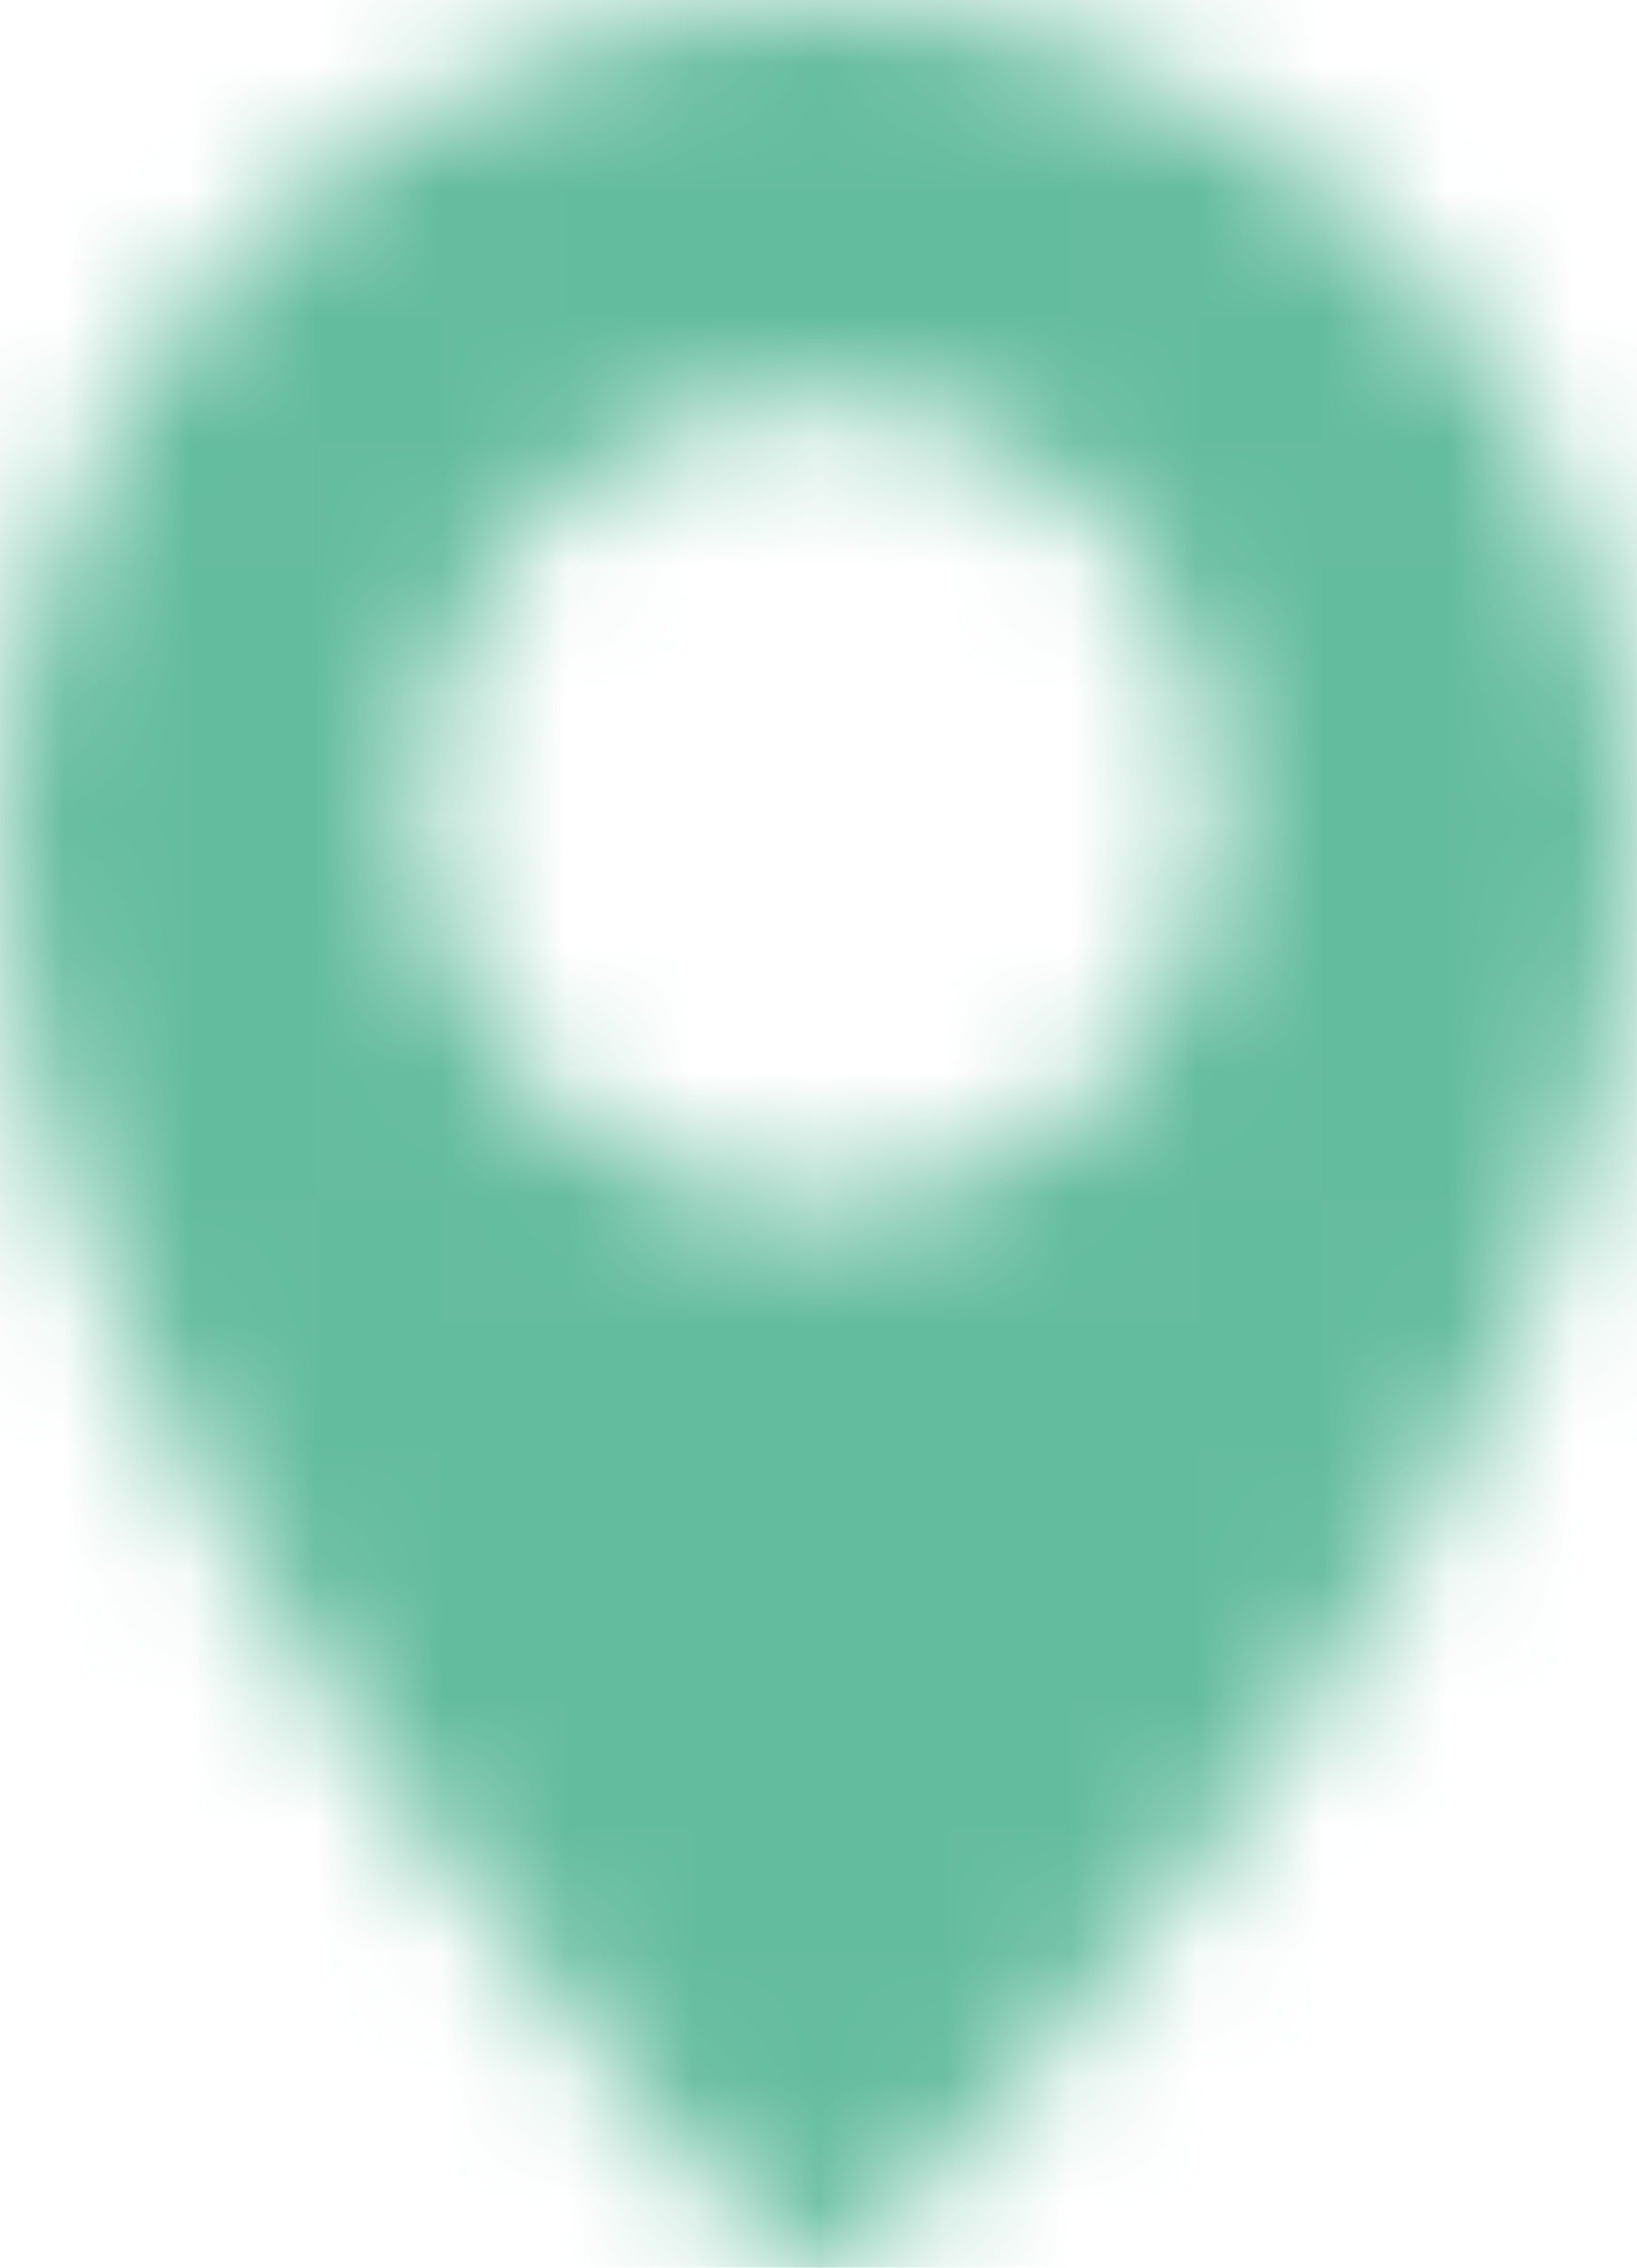 <svg width="13" height="18" viewBox="0 0 13 18" fill="none" xmlns="http://www.w3.org/2000/svg">
<mask id="mask0" mask-type="alpha" maskUnits="userSpaceOnUse" x="0" y="0" width="13" height="18">
<path d="M6.5 0C2.916 0 0 3.005 0 6.699C0 8.765 1.032 11.273 3.068 14.153C4.558 16.26 6.026 17.763 6.088 17.826C6.201 17.942 6.351 18 6.5 18C6.645 18 6.791 17.945 6.903 17.835C6.965 17.775 8.437 16.333 9.93 14.254C11.967 11.417 13 8.875 13 6.699C13 3.005 10.084 0 6.5 0ZM6.5 9.591C4.748 9.591 3.322 8.148 3.322 6.374C3.322 4.6 4.748 3.156 6.5 3.156C8.252 3.156 9.678 4.6 9.678 6.374C9.678 8.148 8.252 9.591 6.5 9.591Z" fill="black"/>
</mask>
<g mask="url(#mask0)">
<rect x="-2" width="18" height="18" fill="#64BC9E"/>
</g>
</svg>
